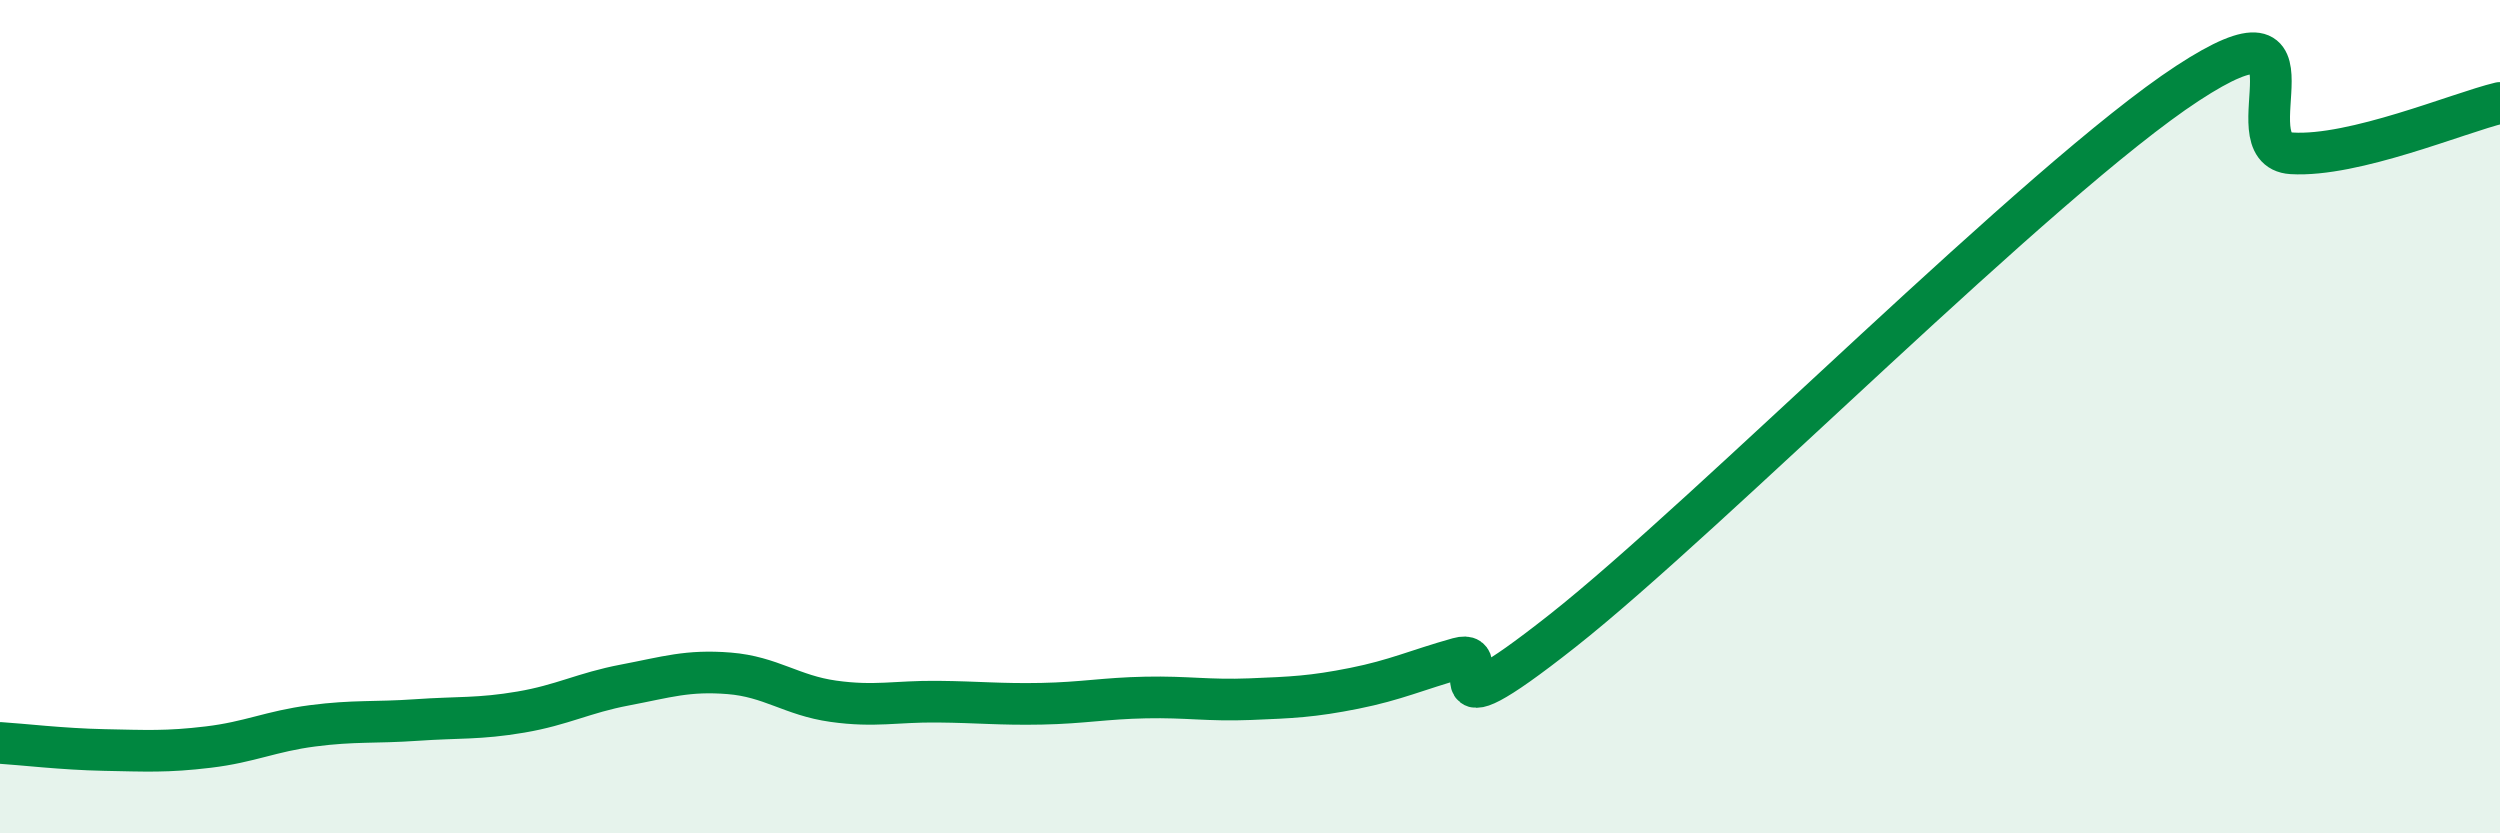 
    <svg width="60" height="20" viewBox="0 0 60 20" xmlns="http://www.w3.org/2000/svg">
      <path
        d="M 0,17.83 C 0.5,17.86 1.5,17.98 2.5,18 C 3.5,18.02 4,18.05 5,17.93 C 6,17.81 6.5,17.55 7.5,17.42 C 8.5,17.29 9,17.35 10,17.28 C 11,17.21 11.5,17.26 12.5,17.09 C 13.5,16.92 14,16.63 15,16.44 C 16,16.25 16.5,16.08 17.5,16.16 C 18.5,16.24 19,16.69 20,16.83 C 21,16.97 21.5,16.83 22.5,16.84 C 23.5,16.85 24,16.91 25,16.89 C 26,16.87 26.5,16.76 27.5,16.74 C 28.5,16.72 29,16.82 30,16.78 C 31,16.74 31.5,16.72 32.5,16.52 C 33.5,16.32 34,16.08 35,15.8 C 36,15.52 34,17.9 37.5,15.14 C 41,12.38 49,4.29 52.5,2 C 56,-0.29 53.5,3.59 55,3.68 C 56.5,3.77 59,2.71 60,2.47L60 20L0 20Z"
        fill="#008740"
        opacity="0.1"
        stroke-linecap="round"
        stroke-linejoin="round"
      />
      <path
        d="M 0,17.83 C 0.5,17.86 1.5,17.98 2.5,18 C 3.5,18.02 4,18.05 5,17.93 C 6,17.81 6.5,17.55 7.5,17.42 C 8.5,17.29 9,17.35 10,17.28 C 11,17.21 11.5,17.26 12.5,17.09 C 13.5,16.92 14,16.63 15,16.44 C 16,16.25 16.5,16.08 17.5,16.16 C 18.5,16.24 19,16.69 20,16.83 C 21,16.97 21.5,16.83 22.5,16.84 C 23.5,16.85 24,16.91 25,16.89 C 26,16.87 26.5,16.76 27.5,16.74 C 28.5,16.72 29,16.82 30,16.78 C 31,16.74 31.5,16.72 32.5,16.52 C 33.5,16.32 34,16.08 35,15.8 C 36,15.52 34,17.9 37.5,15.14 C 41,12.38 49,4.29 52.5,2 C 56,-0.29 53.5,3.59 55,3.68 C 56.5,3.77 59,2.71 60,2.47"
        stroke="#008740"
        stroke-width="1"
        fill="none"
        stroke-linecap="round"
        stroke-linejoin="round"
      />
    </svg>
  